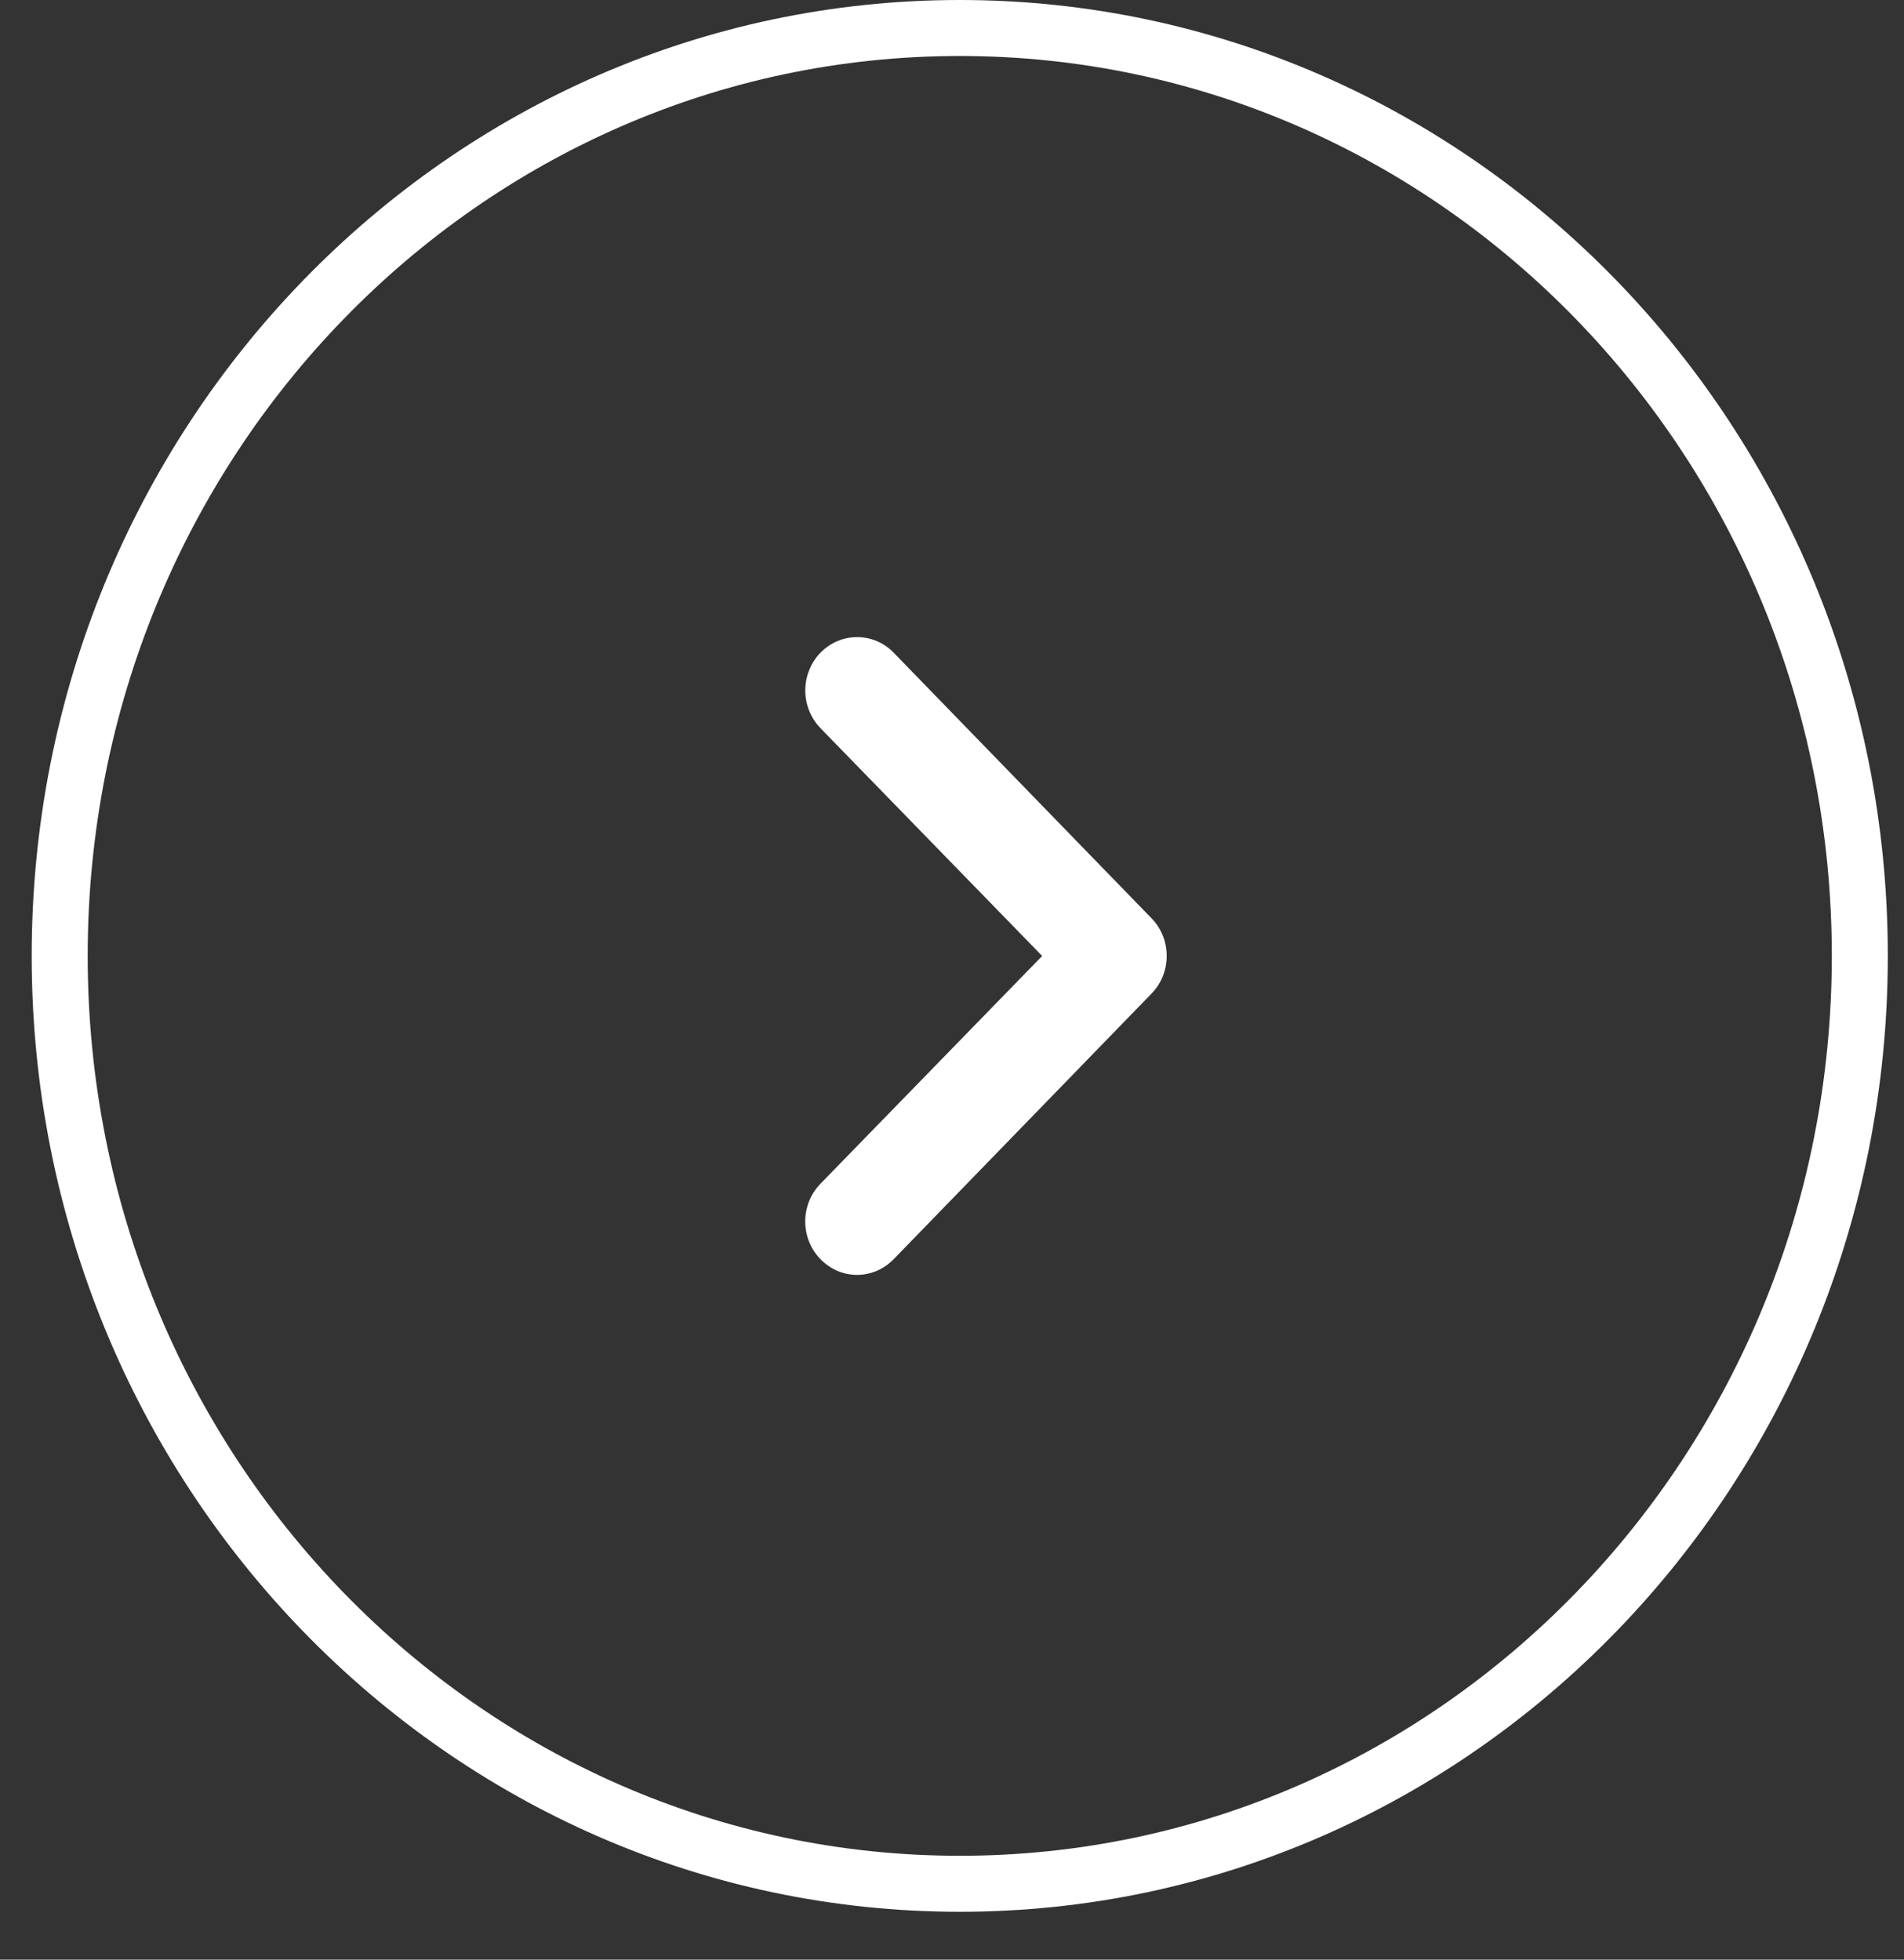 <svg xmlns="http://www.w3.org/2000/svg" width="34" height="35" viewBox="0 0 34 35" fill="none"><rect x="0" y="0" width="34" height="35" fill="#333333" stroke="none"/><path d="M33.211 17.072C33.211 26.239 26.002 33.645 17.139 33.645C8.276 33.645 1.066 26.239 1.066 17.072C1.066 7.906 8.276 0.5 17.139 0.5C26.002 0.5 33.211 7.906 33.211 17.072Z" stroke="white"></path><path d="M15.959 11.658L20.562 16.4C20.648 16.488 20.717 16.593 20.764 16.709C20.81 16.824 20.834 16.948 20.834 17.074C20.834 17.199 20.81 17.323 20.764 17.438C20.717 17.554 20.648 17.659 20.562 17.747L15.959 22.489C15.873 22.578 15.771 22.649 15.659 22.697C15.547 22.745 15.427 22.77 15.305 22.77C15.183 22.77 15.063 22.745 14.951 22.697C14.839 22.649 14.737 22.578 14.651 22.489C14.565 22.401 14.496 22.296 14.45 22.181C14.403 22.065 14.379 21.941 14.379 21.816C14.379 21.691 14.403 21.567 14.45 21.451C14.496 21.336 14.565 21.231 14.651 21.142L18.61 17.074L14.651 13.005C14.478 12.826 14.38 12.584 14.38 12.331C14.38 12.206 14.404 12.082 14.451 11.967C14.497 11.851 14.565 11.746 14.651 11.658C14.825 11.479 15.06 11.379 15.305 11.379C15.426 11.379 15.547 11.403 15.659 11.451C15.771 11.499 15.873 11.569 15.959 11.658Z" fill="white"></path></svg>